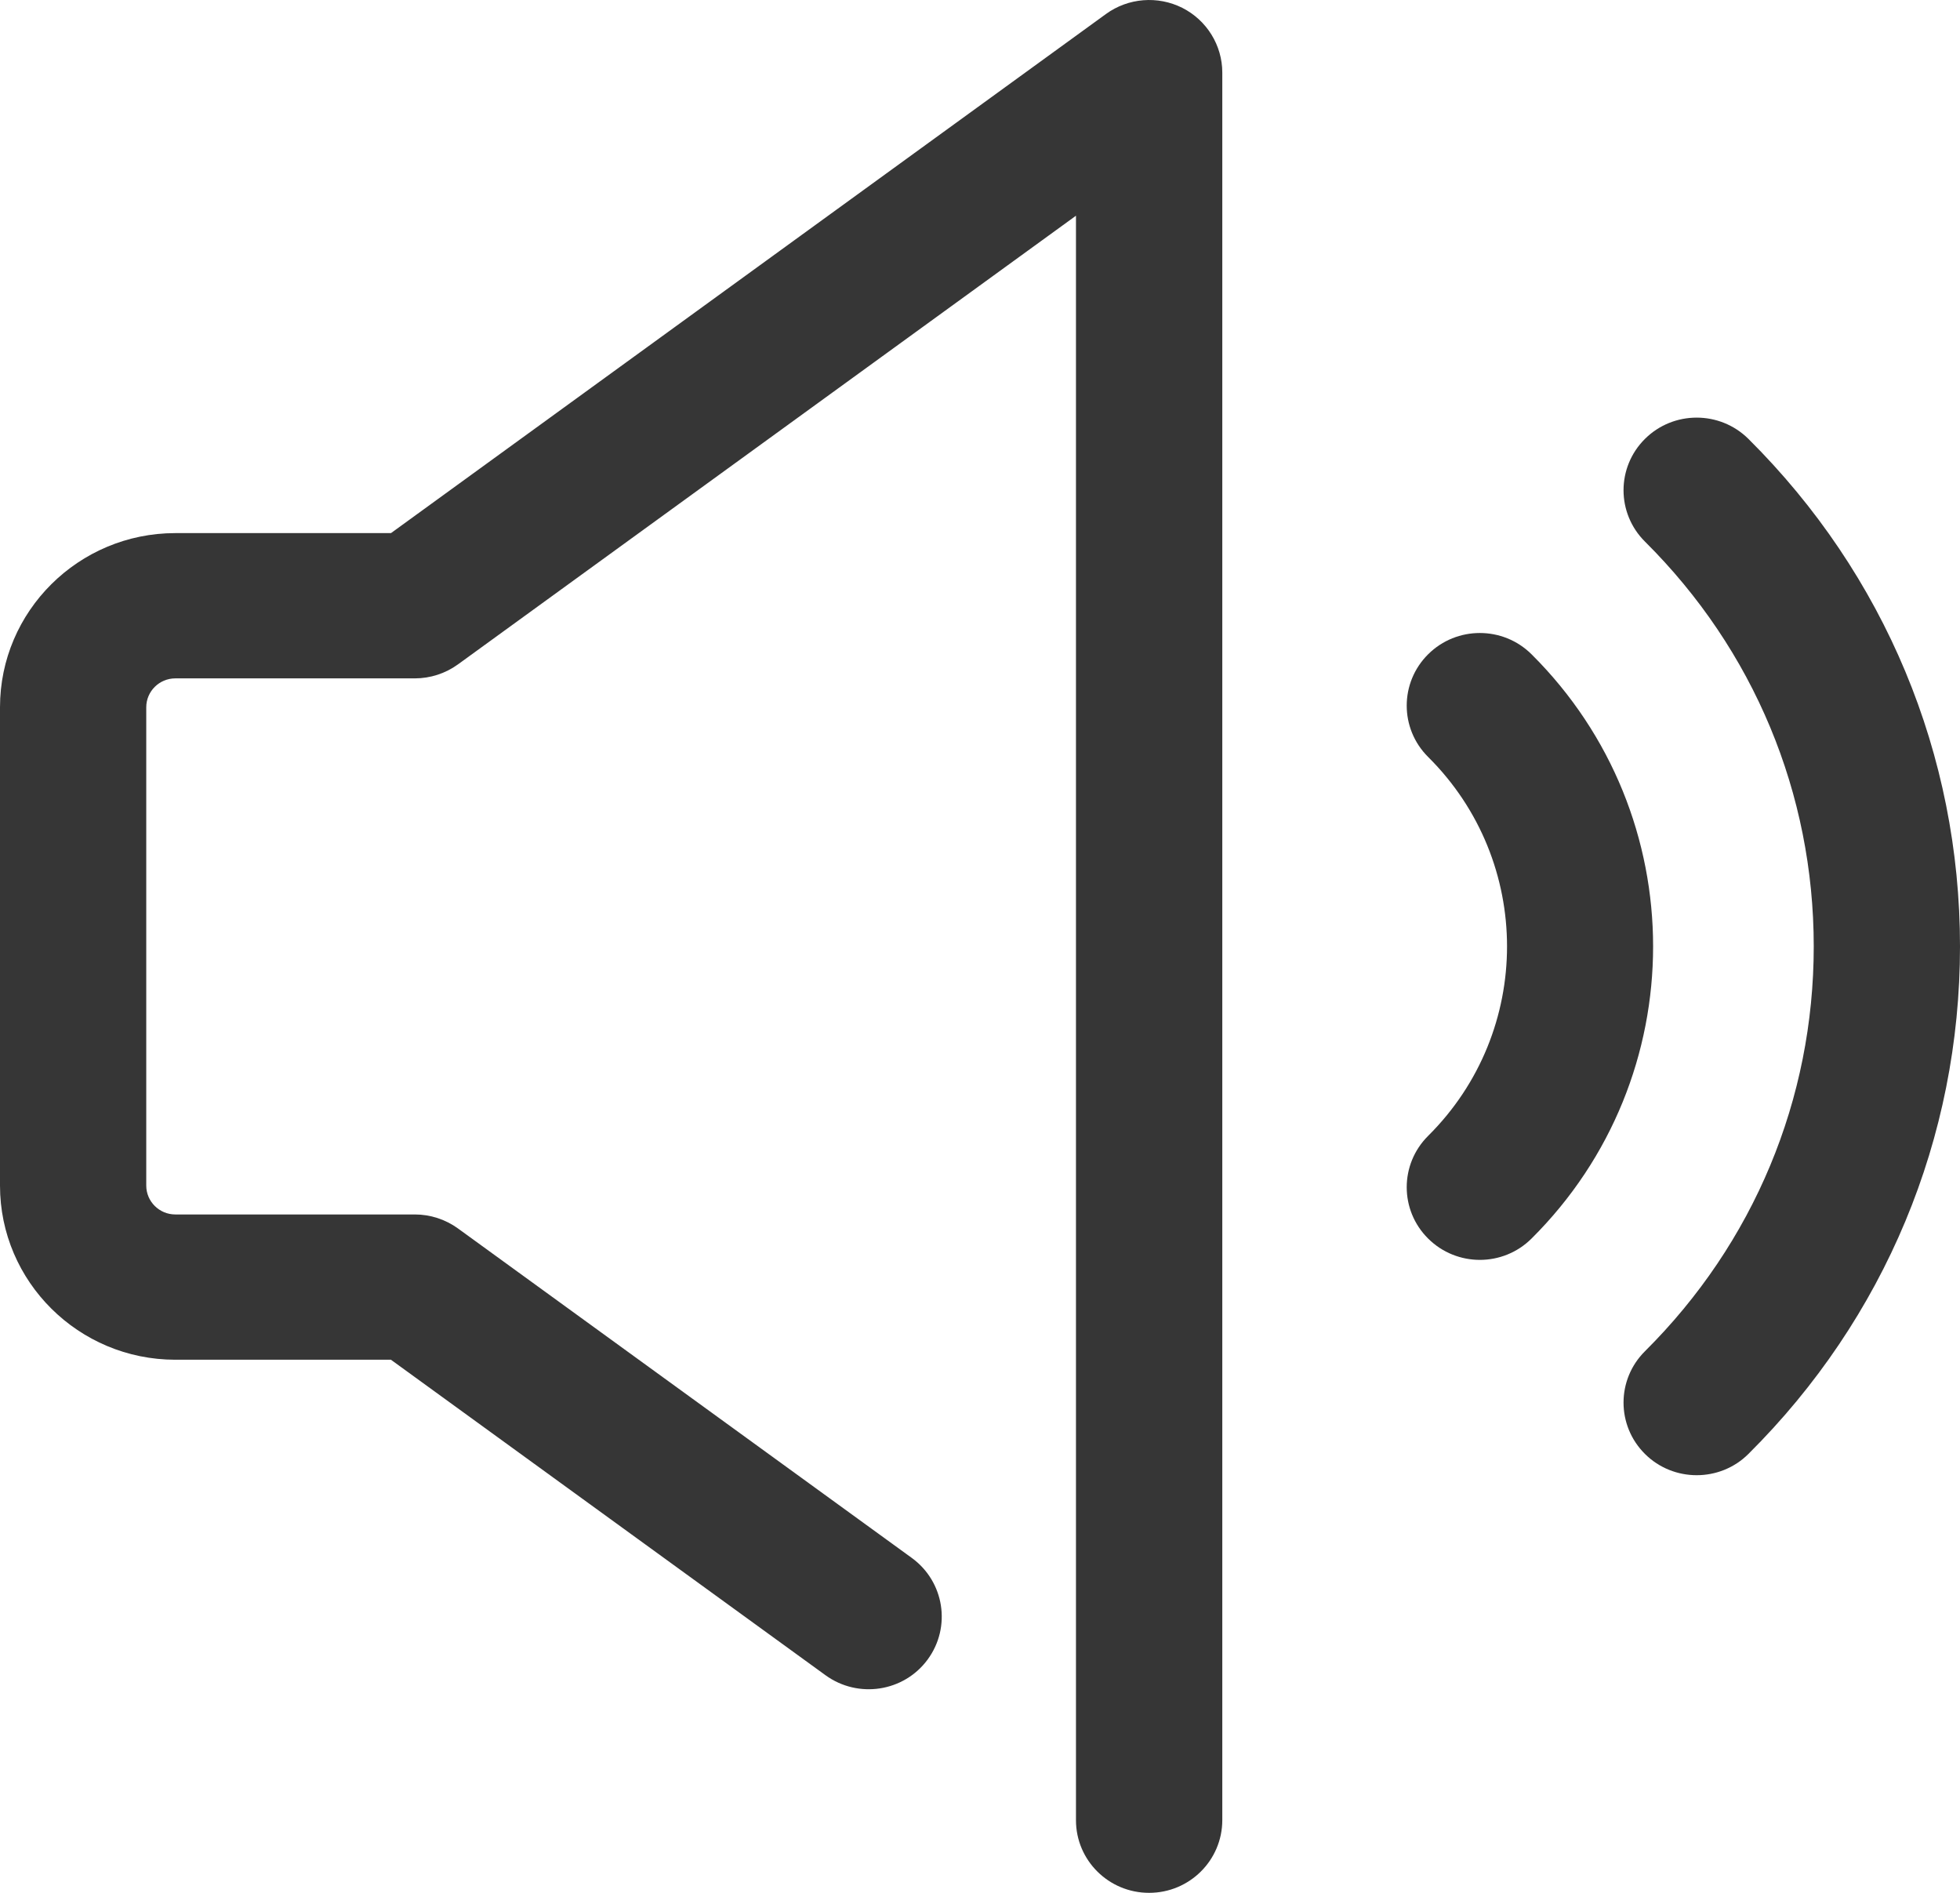 <?xml version="1.0" encoding="utf-8"?>
<!-- Generator: Adobe Illustrator 15.1.0, SVG Export Plug-In . SVG Version: 6.00 Build 0)  -->
<!DOCTYPE svg PUBLIC "-//W3C//DTD SVG 1.1//EN" "http://www.w3.org/Graphics/SVG/1.1/DTD/svg11.dtd">
<svg version="1.1" id="레이어_1" xmlns="http://www.w3.org/2000/svg" xmlns:xlink="http://www.w3.org/1999/xlink" x="0px"
	 y="0px" width="29px" height="28px" viewBox="0 0 29 28" enable-background="new 0 0 29 28" xml:space="preserve">
<g>
	<path fill="#363636" d="M17.002,28c-0.598,0-1.082-0.481-1.082-1.074V3.191L6.776,9.828c-0.185,0.134-0.409,0.207-0.638,0.207
		H2.594c-0.237,0-0.43,0.192-0.43,0.427v7.076c0,0.235,0.193,0.427,0.43,0.427h3.544c0.229,0,0.453,0.073,0.638,0.207l6.715,4.874
		c0.482,0.351,0.587,1.022,0.235,1.502s-1.029,0.583-1.512,0.233l-6.43-4.667H2.594C1.164,20.114,0,18.959,0,17.538v-7.076
		c0-1.421,1.164-2.576,2.594-2.576h3.191l10.579-7.679c0.329-0.239,0.766-0.273,1.129-0.091c0.362,0.183,0.592,0.554,0.592,0.958
		v25.851C18.084,27.519,17.6,28,17.002,28z"/>
	<g>
		<path fill="#363636" d="M25.104,21.822c-0.276,0-0.554-0.104-0.765-0.314c-0.423-0.42-0.423-1.1,0-1.52
			c1.61-1.6,2.497-3.727,2.497-5.988c0-2.262-0.887-4.389-2.497-5.988c-0.423-0.42-0.423-1.1,0-1.52c0.422-0.419,1.107-0.419,1.53,0
			C27.888,8.498,29,11.164,29,14s-1.112,5.502-3.131,7.508C25.658,21.718,25.381,21.822,25.104,21.822z"/>
		<path fill="#363636" d="M21.896,18.637c-0.276,0-0.554-0.105-0.765-0.315c-0.423-0.419-0.423-1.1,0-1.52
			c1.556-1.545,1.556-4.059,0-5.604c-0.423-0.42-0.423-1.1,0-1.52c0.422-0.419,1.107-0.419,1.529,0c2.399,2.383,2.399,6.261,0,8.644
			C22.45,18.531,22.173,18.637,21.896,18.637z"/>
	</g>
</g>
</svg>
